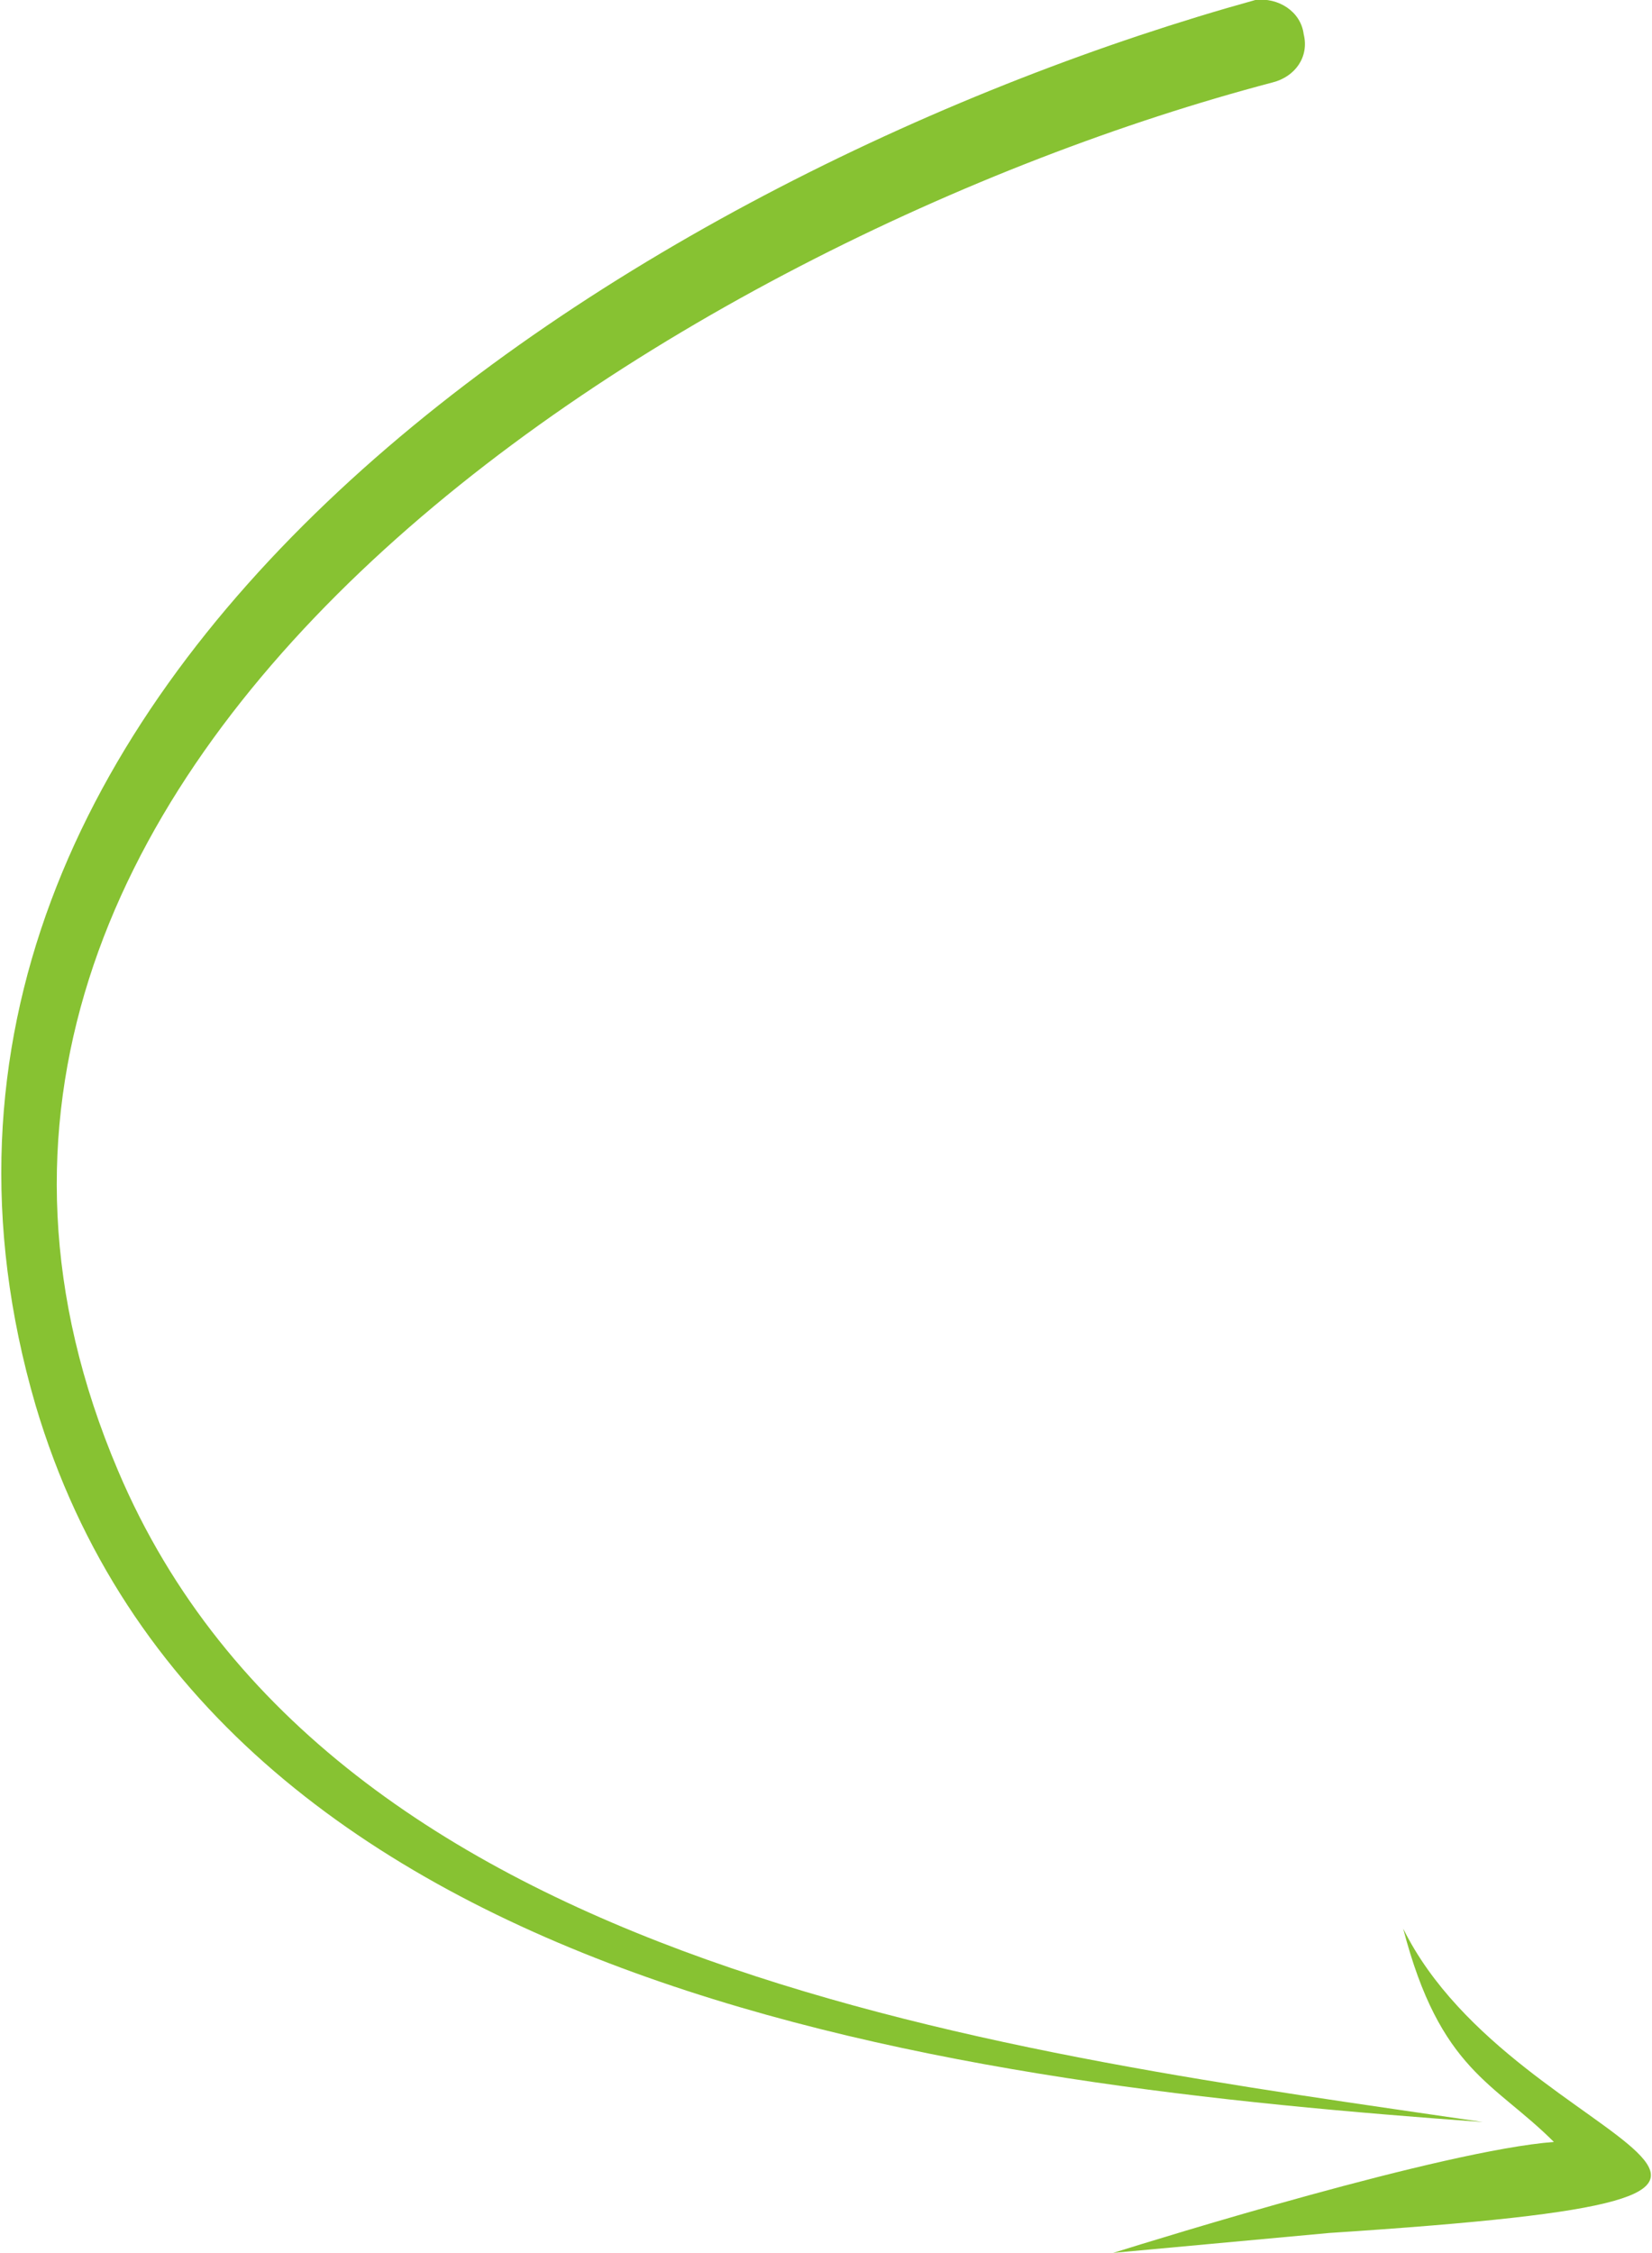 <?xml version="1.0" encoding="UTF-8"?> <svg xmlns="http://www.w3.org/2000/svg" xmlns:xlink="http://www.w3.org/1999/xlink" xmlns:xodm="http://www.corel.com/coreldraw/odm/2003" xml:space="preserve" width="179px" height="244px" version="1.1" style="shape-rendering:geometricPrecision; text-rendering:geometricPrecision; image-rendering:optimizeQuality; fill-rule:evenodd; clip-rule:evenodd" viewBox="0 0 5.8 7.92"> <defs> <style type="text/css"> .fil1 {fill:none} .fil0 {fill:#87C232} </style> </defs> <g id="Слой_x0020_1">  <g id="_2426907908608"> <path class="fil0" d="M4.47 0.29c-2.09,0.55 -5.11,2.41 -4.06,4.88 0.75,1.77 3.17,2.05 4.8,2.29 -1.79,-0.13 -4.47,-0.43 -5.09,-2.52 -0.75,-2.57 2.16,-4.35 4.29,-4.94 0.08,-0.01 0.16,0.04 0.17,0.12 0.02,0.08 -0.03,0.15 -0.11,0.17z"></path> </g> <path class="fil1" d="M4.44 0.15c-4.81,0.95 -6.91,6.87 0.77,7.31"></path> <g id="_2426907910432"> <path class="fil0" d="M4.93 6.78c0.4,0.81 1.88,0.93 -0.26,1.07l-0.76 0.07c0.16,-0.05 1.16,-0.36 1.55,-0.39 -0.21,-0.21 -0.4,-0.25 -0.53,-0.75zm0.64 0.87c0,0 0,0 0,0.01l0 0 0 -0.01z"></path> </g> <path class="fil1" d="M4.93 6.78c0.21,0.73 1.22,0.85 0.47,0.9 -0.53,0.03 -0.97,0.14 -1.49,0.24"></path> </g> </svg> 